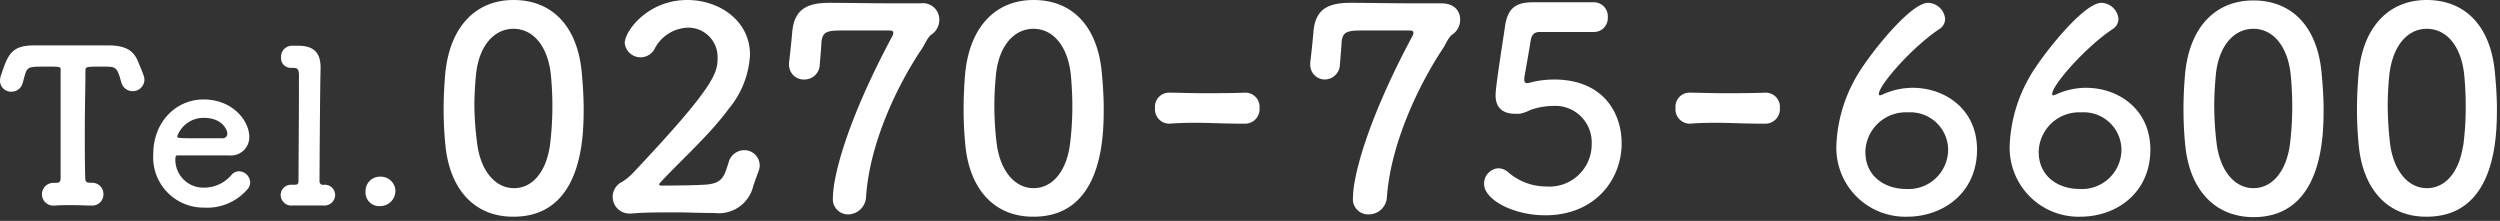 <svg xmlns="http://www.w3.org/2000/svg" width="283" height="25" viewBox="0 0 283 25">
  <rect x="0" y="0" width="283" height="25" fill="#333333" stroke="none"/>
  <defs>
    <style>
      .a {
        fill: #fff;
        fill-rule: evenodd;
      }
    </style>
  </defs>
  <title>label-tel-felice | Tel. 0270-75-6600</title>
  <g>
    <g>
      <path class="a" d="M50.41,16.36c-.13-1.36-.19-2.69-.19-4s.06-2.47.16-3.76C50.82,3.07,53.83,0,58.13,0s7.22,2.88,7.72,8.17c.13,1.39.22,2.78.22,4.14,0,3.07-.09,12.22-7.94,12.22C53.92,24.56,50.92,21.68,50.41,16.36Zm11.84.13a35.75,35.75,0,0,0,.28-4.5c0-1.17-.06-2.34-.16-3.41-.32-3.33-2-5.32-4.24-5.32s-4,2-4.27,5.44c-.1,1.08-.16,2.19-.16,3.26A36.22,36.22,0,0,0,54,16.14c.38,3.23,2.09,5.16,4.18,5.16S61.8,19.49,62.25,16.49Z"/>
      <path class="a" d="M85.28,21a4,4,0,0,1-4.4,3.11h-.31c-1.3,0-2.69-.07-4.09-.07-1.8,0-3.57,0-5,.13h-.12a1.89,1.89,0,0,1-.89-3.61,6.46,6.46,0,0,0,1.2-1C81,9.68,81.23,8.23,81.23,6.55a3.32,3.32,0,0,0-3.39-3.42,4.4,4.4,0,0,0-3.76,2.44,1.8,1.8,0,0,1-3.36-.7C70.72,3.54,73.29,0,77.81,0c3.61,0,7.09,2.34,7.09,6.2a10.38,10.38,0,0,1-2.4,6.11c-2.28,3.07-5.19,5.6-7.79,8.39a.26.26,0,0,0-.09.19c0,.06.06.12.25.12C76,21,78.48,21,80,20.89c1.81-.16,2-1,2.47-2.47A1.85,1.85,0,0,1,84.21,17,1.74,1.74,0,0,1,86,18.7a1.83,1.83,0,0,1-.13.67Z"/>
      <path class="a" d="M96,24.27a1.72,1.72,0,0,1-1.71-1.93c0-2.24,1.48-8.48,6.71-18.23a.76.76,0,0,0,.12-.41c0-.16-.12-.25-.47-.25h-.1c-.31,0-.54,0-4.81,0-1.93,0-2.62,0-2.75,1.3,0,.25-.16,2.18-.19,2.53A1.74,1.74,0,0,1,91,9a1.66,1.66,0,0,1-1.68-1.71V7.06c.13-1,.32-2.91.38-3.64C90,1,91.42.32,93.92.32c1.65,0,5,.06,7.79.06.88,0,1.74,0,2.4,0h.1a1.85,1.85,0,0,1,2.12,1.83,2,2,0,0,1-.86,1.68c-.41.25-.76,1.05-1,1.46-3,4.4-6.05,11-6.43,16.93A2.07,2.07,0,0,1,96,24.27Z"/>
      <path class="a" d="M109.27,16.36c-.13-1.36-.19-2.69-.19-4s.06-2.47.15-3.76C109.68,3.07,112.68,0,117,0s7.21,2.88,7.72,8.17c.13,1.39.22,2.78.22,4.14,0,3.07-.09,12.22-7.94,12.22C112.78,24.56,109.77,21.68,109.27,16.36Zm11.83.13a33.92,33.92,0,0,0,.29-4.5c0-1.17-.07-2.34-.16-3.41-.32-3.33-2-5.32-4.24-5.32s-4,2-4.27,5.44c-.1,1.08-.16,2.19-.16,3.26a36.22,36.22,0,0,0,.25,4.18c.38,3.23,2.09,5.16,4.18,5.16S120.66,19.49,121.1,16.49Z"/>
      <path class="a" d="M140.91,14c-2.56,0-3.95-.1-5.35-.1-.95,0-1.89,0-3.19.1a1.62,1.62,0,0,1-1.62-1.77,1.59,1.59,0,0,1,1.49-1.74h.06c1.11,0,2.41.06,3.74.06,1.64,0,3.35,0,4.87-.06H141a1.6,1.6,0,0,1,1.58,1.74A1.64,1.64,0,0,1,140.94,14Z"/>
      <path class="a" d="M154.87,24.27a1.72,1.72,0,0,1-1.71-1.93c0-2.24,1.49-8.48,6.71-18.23A.76.76,0,0,0,160,3.7c0-.16-.12-.25-.47-.25h-.1c-.31,0-.53,0-4.81,0-1.93,0-2.62,0-2.75,1.3,0,.25-.16,2.18-.19,2.53A1.74,1.74,0,0,1,150,9a1.66,1.66,0,0,1-1.68-1.71V7.06c.13-1,.32-2.91.38-3.64.26-2.41,1.68-3.1,4.18-3.1,1.65,0,5,.06,7.79.06.88,0,1.74,0,2.4,0h.1c1.52,0,2.12.92,2.12,1.83a2,2,0,0,1-.86,1.68c-.41.25-.76,1.05-1,1.46-2.94,4.4-6,11-6.43,16.93A2.06,2.06,0,0,1,154.87,24.27Z"/>
      <path class="a" d="M174.93,24.37c-3.64,0-6.93-1.77-6.93-3.55a1.72,1.72,0,0,1,1.61-1.77,1.75,1.75,0,0,1,1.11.44,6.57,6.57,0,0,0,4.34,1.62,4.78,4.78,0,0,0,5.12-4.84,4.13,4.13,0,0,0-4.4-4.28,8.15,8.15,0,0,0-2.53.45,4.32,4.32,0,0,1-1.23.44l-.48,0c-1.39,0-2.24-.63-2.24-2.12,0-1.07,1-7.18,1.1-8,.32-1.71,1.08-2.5,3.07-2.5h.22c.26,0,1,0,6.62,0A1.59,1.59,0,0,1,182,2a1.56,1.56,0,0,1-1.61,1.62l-6.11,0c-.63,0-.88.34-1,.91-.16,1.11-.63,3.64-.73,4.28,0,.09,0,.15,0,.22,0,.28.13.38.32.38a3.72,3.72,0,0,0,.73-.16A11.35,11.35,0,0,1,175.91,9c5.54,0,7.66,3.73,7.66,7.24C183.57,20.32,180.56,24.37,174.93,24.37Z"/>
      <path class="a" d="M199.83,14c-2.56,0-4-.1-5.35-.1-.94,0-1.89,0-3.19.1a1.62,1.62,0,0,1-1.62-1.77,1.59,1.59,0,0,1,1.49-1.74h.06c1.11,0,2.41.06,3.74.06,1.64,0,3.35,0,4.87-.06h.07a1.6,1.6,0,0,1,1.58,1.74A1.64,1.64,0,0,1,199.86,14Z"/>
      <path class="a" d="M215.88,24.53a7.8,7.8,0,0,1-8-8.14,16.78,16.78,0,0,1,2.18-7.56c1.3-2.37,6.14-8.51,8.2-8.51a2,2,0,0,1,1.93,1.83,1.37,1.37,0,0,1-.7,1.17c-3,2-6.8,6.3-6.8,7.31,0,.1,0,.16.16.16l.19-.06a8.15,8.15,0,0,1,3.48-.79c3.67,0,7.28,2.43,7.28,7C223.79,21.87,219.93,24.53,215.88,24.53ZM216,12.72a4.58,4.58,0,0,0-4.84,4.46c0,2.92,2.37,4.21,4.59,4.21A4.48,4.48,0,0,0,220.53,17,4.27,4.27,0,0,0,216,12.72Z"/>
      <path class="a" d="M235.5,24.53a7.8,7.8,0,0,1-8-8.14,16.78,16.78,0,0,1,2.18-7.56c1.3-2.37,6.14-8.51,8.2-8.51a2,2,0,0,1,1.93,1.83,1.37,1.37,0,0,1-.7,1.17c-3,2-6.8,6.3-6.8,7.31,0,.1,0,.16.16.16l.19-.06a8.15,8.15,0,0,1,3.48-.79c3.67,0,7.28,2.43,7.28,7C243.41,21.87,239.55,24.53,235.5,24.53Zm.12-11.81a4.58,4.58,0,0,0-4.84,4.46c0,2.92,2.37,4.21,4.59,4.21A4.48,4.48,0,0,0,240.15,17,4.27,4.27,0,0,0,235.62,12.72Z"/>
      <path class="a" d="M247.36,16.36c-.13-1.36-.19-2.69-.19-4s.06-2.47.16-3.76c.44-5.51,3.45-8.55,7.75-8.55s7.22,2.88,7.72,8.17c.13,1.39.23,2.78.23,4.14,0,3.07-.1,12.22-7.95,12.22C250.87,24.56,247.87,21.68,247.36,16.36Zm11.84.13a34,34,0,0,0,.28-4.5c0-1.17-.06-2.34-.16-3.41-.31-3.33-2-5.32-4.24-5.32s-4,2-4.27,5.44c-.09,1.08-.16,2.19-.16,3.26a36.22,36.22,0,0,0,.26,4.18c.38,3.23,2.08,5.16,4.17,5.16S258.75,19.49,259.2,16.49Z"/>
      <path class="a" d="M267,16.36c-.13-1.36-.19-2.69-.19-4s.06-2.47.16-3.76C267.39,3.07,270.4,0,274.7,0s7.22,2.88,7.72,8.17c.13,1.39.23,2.78.23,4.14,0,3.07-.1,12.22-7.95,12.22C270.49,24.56,267.49,21.68,267,16.36Zm11.84.13a34,34,0,0,0,.28-4.5c0-1.17-.06-2.34-.16-3.41-.31-3.33-2-5.32-4.24-5.32s-3.95,2-4.27,5.44c-.1,1.08-.16,2.19-.16,3.26a38.6,38.6,0,0,0,.25,4.18c.38,3.23,2.09,5.16,4.18,5.16S278.37,19.49,278.82,16.49Z"/>
    </g>
    <g>
      <path class="a" d="M5.26,7.54c-2.07,0-2.16,0-2.48,1.08-.07.21-.12.48-.21.76a1.3,1.3,0,0,1-1.27,1A1.25,1.25,0,0,1,0,9.12,2.06,2.06,0,0,1,.12,8.5C.89,6.19,1.3,5.14,3.84,5.14H4.3c.74,0,2,0,3.28,0,1.61,0,3.34,0,4.45,0h.24c1.89,0,2.9.55,3.4,1.94.15.38.41.94.58,1.44a1.6,1.6,0,0,1,.1.55,1.33,1.33,0,0,1-2.6.31q-.11-.39-.21-.72c-.36-1.1-.6-1.12-1.87-1.12-2,0-2,0-2,.52,0,1.78-.07,4.35-.07,6.89,0,1.85,0,3.68.05,5.19,0,.53.24.55.67.55A1.28,1.28,0,0,1,11.71,22a1.26,1.26,0,0,1-1.32,1.27H10.3c-.6,0-1.27-.05-2-.05s-1.56,0-2.11.05a1.29,1.29,0,1,1-.1-2.57h.1c.43,0,.67,0,.67-.53,0-1.94,0-4.87,0-7.82,0-1.47,0-2.93,0-4.28C6.91,7.54,6.91,7.54,5.26,7.54Z"/>
      <path class="a" d="M23.09,23.5a5.69,5.69,0,0,1-5.74-6.05c0-3.67,2.59-6.19,5.69-6.19,3.31,0,5.18,2.42,5.18,4.24a2.07,2.07,0,0,1-2.28,2.09c-.74,0-1.24,0-5.9,0-.14,0-.19.19-.19.45a3.16,3.16,0,0,0,3.26,3.2,4.05,4.05,0,0,0,3.12-1.47,1.11,1.11,0,0,1,.82-.38,1.3,1.3,0,0,1,1.27,1.25,1.19,1.19,0,0,1-.36.84A6,6,0,0,1,23.09,23.5Zm2.64-8.4c0-.34-.51-1.76-2.67-1.76a3.16,3.16,0,0,0-3,2.09c0,.22.24.22,2.48.22,1,0,2.06,0,2.71,0A.5.5,0,0,0,25.73,15.1Z"/>
      <path class="a" d="M37.94,22.06a1.21,1.21,0,0,1-1.32,1.2h0c-.51,0-1.35,0-2.12,0-.55,0-1.08,0-1.36,0a1.21,1.21,0,0,1-1.37-1.18A1.18,1.18,0,0,1,33,20.91h.38c.32,0,.41-.08.41-.51,0-1.1.05-6.72.05-10V8.62c0-.68-.07-.94-.67-.94H32.9a1.09,1.09,0,0,1-1.08-1.2A1.23,1.23,0,0,1,33,5.18l.77,0c1.73,0,2.52.77,2.52,2.47v.15c-.07,2.78-.12,11.47-.12,12.67a.4.4,0,0,0,.39.46A1.17,1.17,0,0,1,37.94,22.06Z"/>
      <path class="a" d="M43.06,23.33a1.55,1.55,0,0,1-1.68-1.68A1.62,1.62,0,0,1,43.06,20a1.65,1.65,0,0,1,1.7,1.61A1.72,1.72,0,0,1,43.06,23.33Z"/>
    </g>
  </g>
</svg>
